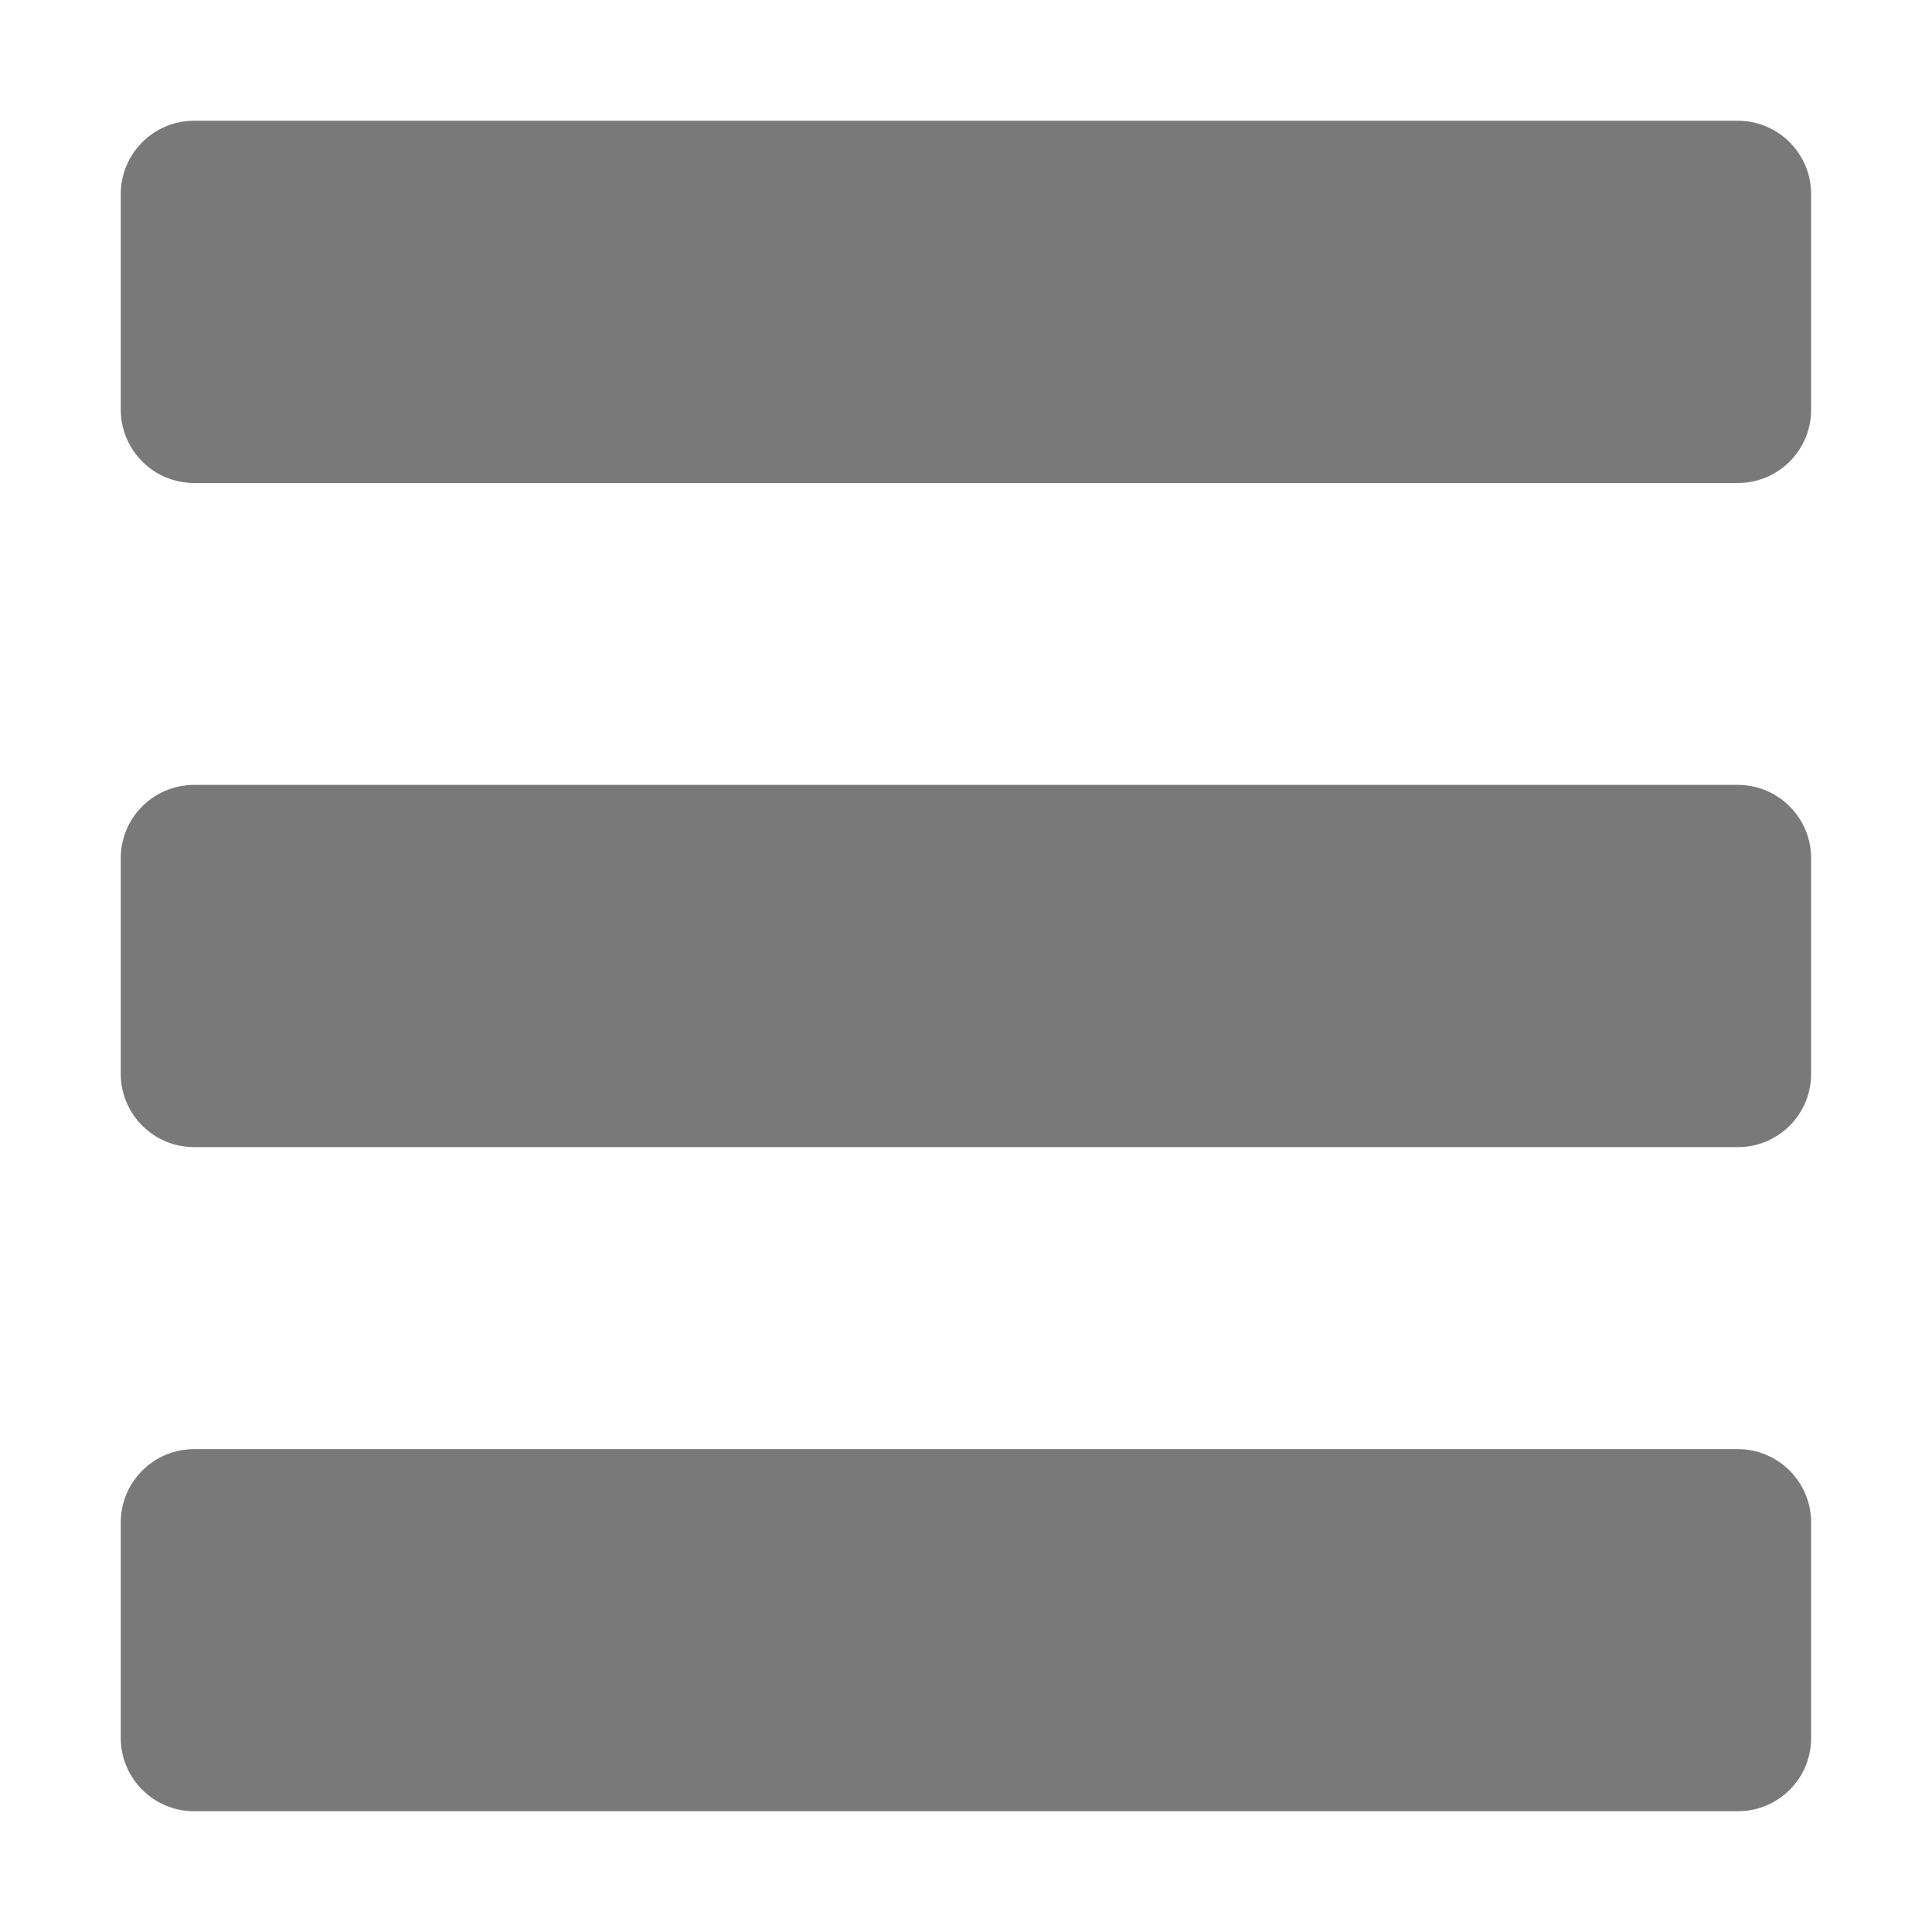 <svg version="1.1" id="Layer_1" xmlns="http://www.w3.org/2000/svg" xmlns:xlink="http://www.w3.org/1999/xlink" x="0px" y="0px" width="16px" height="16px" viewBox="0 0 16 16" enable-background="new 0 0 16 16" xml:space="preserve">
  <g id="icon">
    <path d="M14.392,4H1.608C1.272,4,1,3.728,1,3.392V1.608C1,1.272,1.272,1,1.608,1h12.783c0.336,0,0.608,0.272,0.608,0.608v1.783C15,3.728,14.728,4,14.392,4z" fill="#797979"/>
    <path d="M14.392,9.5H1.608C1.272,9.5,1,9.228,1,8.892V7.108C1,6.772,1.272,6.5,1.608,6.5h12.783c0.336,0,0.608,0.272,0.608,0.608v1.783C15,9.228,14.728,9.5,14.392,9.5z" fill="#797979"/>
    <path d="M14.392,15H1.608c-0.336,0,-0.608,-0.272,-0.608,-0.608v-1.783c0,-0.336,0.272,-0.608,0.608,-0.608h12.783c0.336,0,0.608,0.272,0.608,0.608v1.783C15,14.728,14.728,15,14.392,15z" fill="#797979"/>
  </g>
</svg>